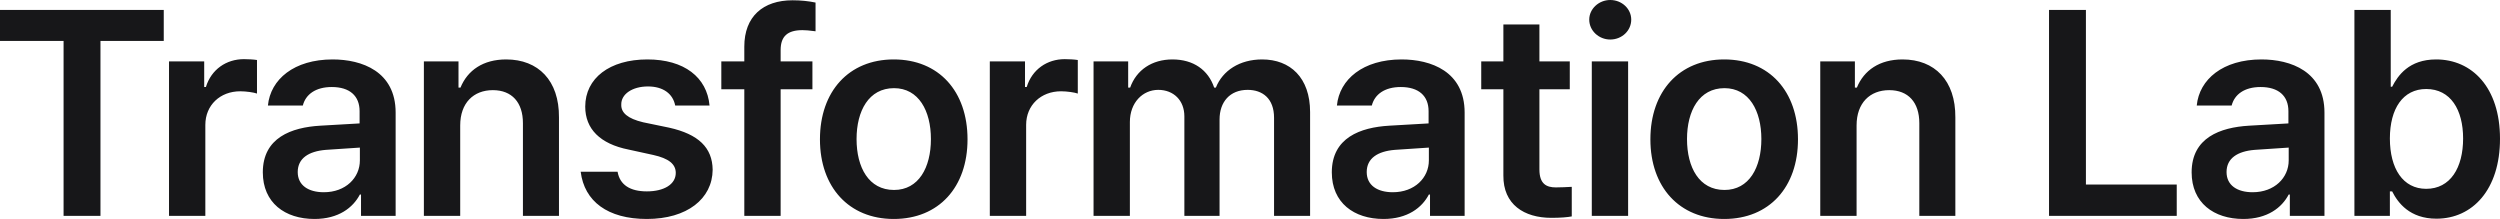 <svg xmlns="http://www.w3.org/2000/svg" width="1724" height="151" viewBox="0 0 1724 151" fill="none">
<path fill-rule="evenodd" clip-rule="evenodd" d="M1097.7 148.843V42.358H1122.75V148.843H1097.7ZM1110.42 27.258C1102.59 27.258 1095.94 21.179 1095.94 13.531C1095.94 6.079 1102.59 0 1110.42 0C1118.44 0 1124.9 6.079 1124.9 13.531C1124.9 21.179 1118.44 27.258 1110.42 27.258ZM1413.01 6.864V148.843H1501.08V127.271H1438.45V6.864H1413.01ZM1623.6 148.843V6.864H1648.65V59.812H1649.63C1653.54 52.164 1661.18 40.986 1679.96 40.986C1704.62 40.986 1724 60.204 1724 95.699C1724 130.801 1705.02 150.804 1680.16 150.804C1661.76 150.804 1653.54 139.822 1649.63 131.978H1648.06V148.843H1623.6ZM1648.06 95.503C1648.06 116.29 1657.07 130.213 1673.11 130.213C1689.75 130.213 1698.56 115.701 1698.56 95.503C1698.56 75.696 1689.95 61.38 1673.11 61.38C1657.07 61.38 1648.06 74.912 1648.06 95.503ZM1511.35 118.839C1511.35 94.914 1531.12 87.855 1550.89 86.678C1558.23 86.188 1573.49 85.305 1578.09 85.109V76.677C1578.09 66.087 1571.24 60.008 1558.91 60.008C1547.76 60.008 1540.91 65.106 1538.95 72.754H1514.88C1516.64 54.713 1532.88 40.986 1559.5 40.986C1579.66 40.986 1602.95 49.222 1602.95 77.657V148.843H1579.07V134.135H1578.29C1573.59 143.156 1563.61 151 1546.97 151C1526.62 151 1511.35 139.822 1511.35 118.839ZM1535.43 118.643C1535.43 127.86 1542.86 132.566 1553.43 132.566C1568.5 132.566 1578.29 122.565 1578.29 110.603V101.778L1554.8 103.347C1542.86 104.327 1535.43 109.23 1535.43 118.643ZM1280.3 86.482V148.843H1255.25V42.358H1279.13V60.4H1280.5C1285.39 48.438 1296.16 40.986 1312.01 40.986C1334.12 40.986 1348.61 55.497 1348.41 80.991V148.843H1323.56V84.913C1323.56 70.597 1315.92 62.165 1302.81 62.165C1289.5 62.165 1280.3 70.99 1280.3 86.482ZM1138.11 96.091C1138.11 129.036 1158.08 151 1189 151C1220.12 151 1239.89 129.036 1239.89 96.091C1239.89 62.949 1220.12 40.986 1189 40.986C1158.08 40.986 1138.11 62.949 1138.11 96.091ZM1214.64 95.895C1214.64 115.505 1206.22 130.997 1189.2 130.997C1171.78 130.997 1163.36 115.505 1163.36 95.895C1163.36 76.481 1171.78 60.792 1189.2 60.792C1206.22 60.792 1214.64 76.481 1214.64 95.895ZM1082.52 61.577V42.358H1061.58V16.865H1036.73V42.358H1021.46V61.577H1036.73V120.996C1036.53 140.999 1051.02 150.216 1069.8 150.216C1076.07 150.216 1080.96 149.823 1083.89 149.235V128.84C1080.76 129.036 1075.87 129.232 1072.93 129.232C1066.67 129.232 1061.58 127.075 1061.58 116.878V61.577H1082.52ZM918.416 118.839C918.416 94.914 938.183 87.855 957.95 86.678C965.289 86.188 980.555 85.305 985.154 85.109V76.677C985.154 66.087 978.304 60.008 965.974 60.008C954.819 60.008 947.969 65.106 946.011 72.754H921.939C923.7 54.713 939.944 40.986 966.561 40.986C986.72 40.986 1010.01 49.222 1010.01 77.657V148.843H986.133V134.135H985.35C980.653 143.156 970.671 151 954.036 151C933.682 151 918.416 139.822 918.416 118.839ZM942.489 118.643C942.489 127.86 949.926 132.566 960.494 132.566C975.564 132.566 985.35 122.565 985.35 110.603V101.778L961.864 103.347C949.926 104.327 942.489 109.23 942.489 118.643ZM754.112 42.358V148.843H779.163V84.129C779.163 70.793 787.97 61.969 798.734 61.969C809.302 61.969 816.74 69.225 816.74 80.207V148.843H841.008V82.364C841.008 70.401 848.053 61.969 860.383 61.969C870.56 61.969 878.585 67.852 878.585 81.187V148.843H903.44V77.265C903.44 53.536 889.74 40.986 870.365 40.986C854.903 40.986 843.161 48.634 838.464 60.4H837.289C833.179 48.242 823.002 40.986 808.52 40.986C794.428 40.986 783.664 48.242 779.358 60.4H777.988V42.358H754.112ZM682.575 148.843V42.358H706.843V60.008H708.017C711.736 47.849 722.109 40.79 734.243 40.79C736.983 40.79 740.897 40.986 743.246 41.378V64.518C741.093 63.734 735.808 62.949 731.698 62.949C717.803 62.949 707.626 72.558 707.626 86.09V148.843H682.575ZM565.437 96.091C565.437 129.036 585.4 151 616.322 151C647.44 151 667.207 129.036 667.207 96.091C667.207 62.949 647.44 40.986 616.322 40.986C585.4 40.986 565.437 62.949 565.437 96.091ZM641.96 95.895C641.96 115.505 633.545 130.997 616.518 130.997C599.099 130.997 590.684 115.505 590.684 95.895C590.684 76.481 599.099 60.792 616.518 60.792C633.545 60.792 641.96 76.481 641.96 95.895ZM560.247 42.358V61.577H538.327V148.843H513.276V61.577H497.423V42.358H513.276V32.161C513.276 11.374 526.193 0.196 546.547 0.196C552.418 0.196 557.702 0.784 562.399 1.765V21.571C558.289 20.983 555.158 20.787 553.397 20.787C543.22 20.787 538.327 24.905 538.327 34.514V42.358H560.247ZM446.827 59.616C457.396 59.616 464.05 64.714 465.616 72.754H489.297C487.535 53.34 471.878 40.986 446.436 40.986C420.406 40.986 403.575 53.929 403.575 73.539C403.575 88.835 413.752 99.229 433.519 103.151L450.546 106.877C461.114 109.23 466.007 113.152 466.007 119.231C466.007 127.075 457.983 131.978 446.044 131.978C434.497 131.978 427.452 127.468 425.886 118.447H400.443C402.988 138.842 419.036 151 446.044 151C473.836 151 491.254 137.077 491.45 117.074C491.254 101.778 481.664 92.561 461.506 88.051L443.5 84.325C432.736 81.775 428.235 77.657 428.43 72.166C428.235 64.91 436.063 59.616 446.827 59.616ZM317.36 86.482V148.843H292.308V42.358H316.185V60.4H317.555C322.448 48.438 333.212 40.986 349.065 40.986C371.18 40.986 385.663 55.497 385.467 80.991V148.843H360.612V84.913C360.612 70.597 352.979 62.165 339.866 62.165C326.558 62.165 317.36 70.99 317.36 86.482ZM220.771 86.678C201.005 87.855 181.238 94.914 181.238 118.839C181.238 139.822 196.503 151 216.857 151C233.493 151 243.474 143.156 248.171 134.135H248.954V148.843H272.831V77.657C272.831 49.222 249.541 40.986 229.383 40.986C202.766 40.986 186.522 54.713 184.76 72.754H208.833C210.79 65.106 217.64 60.008 228.796 60.008C241.126 60.008 247.976 66.087 247.976 76.677V85.109C243.376 85.305 228.111 86.188 220.771 86.678ZM223.316 132.566C212.747 132.566 205.31 127.86 205.31 118.643C205.31 109.23 212.747 104.327 224.686 103.347L248.171 101.778V110.603C248.171 122.565 238.386 132.566 223.316 132.566ZM116.551 148.843V42.358H140.819V60.008H141.993C145.712 47.849 156.085 40.79 168.219 40.79C170.959 40.79 174.873 40.986 177.222 41.378V64.518C175.069 63.734 169.784 62.949 165.675 62.949C151.779 62.949 141.602 72.558 141.602 86.09V148.843H116.551ZM0 6.864V28.239H43.84V148.843H69.282V28.239H112.926V6.864H0Z" fill="#171719"/>
</svg>
